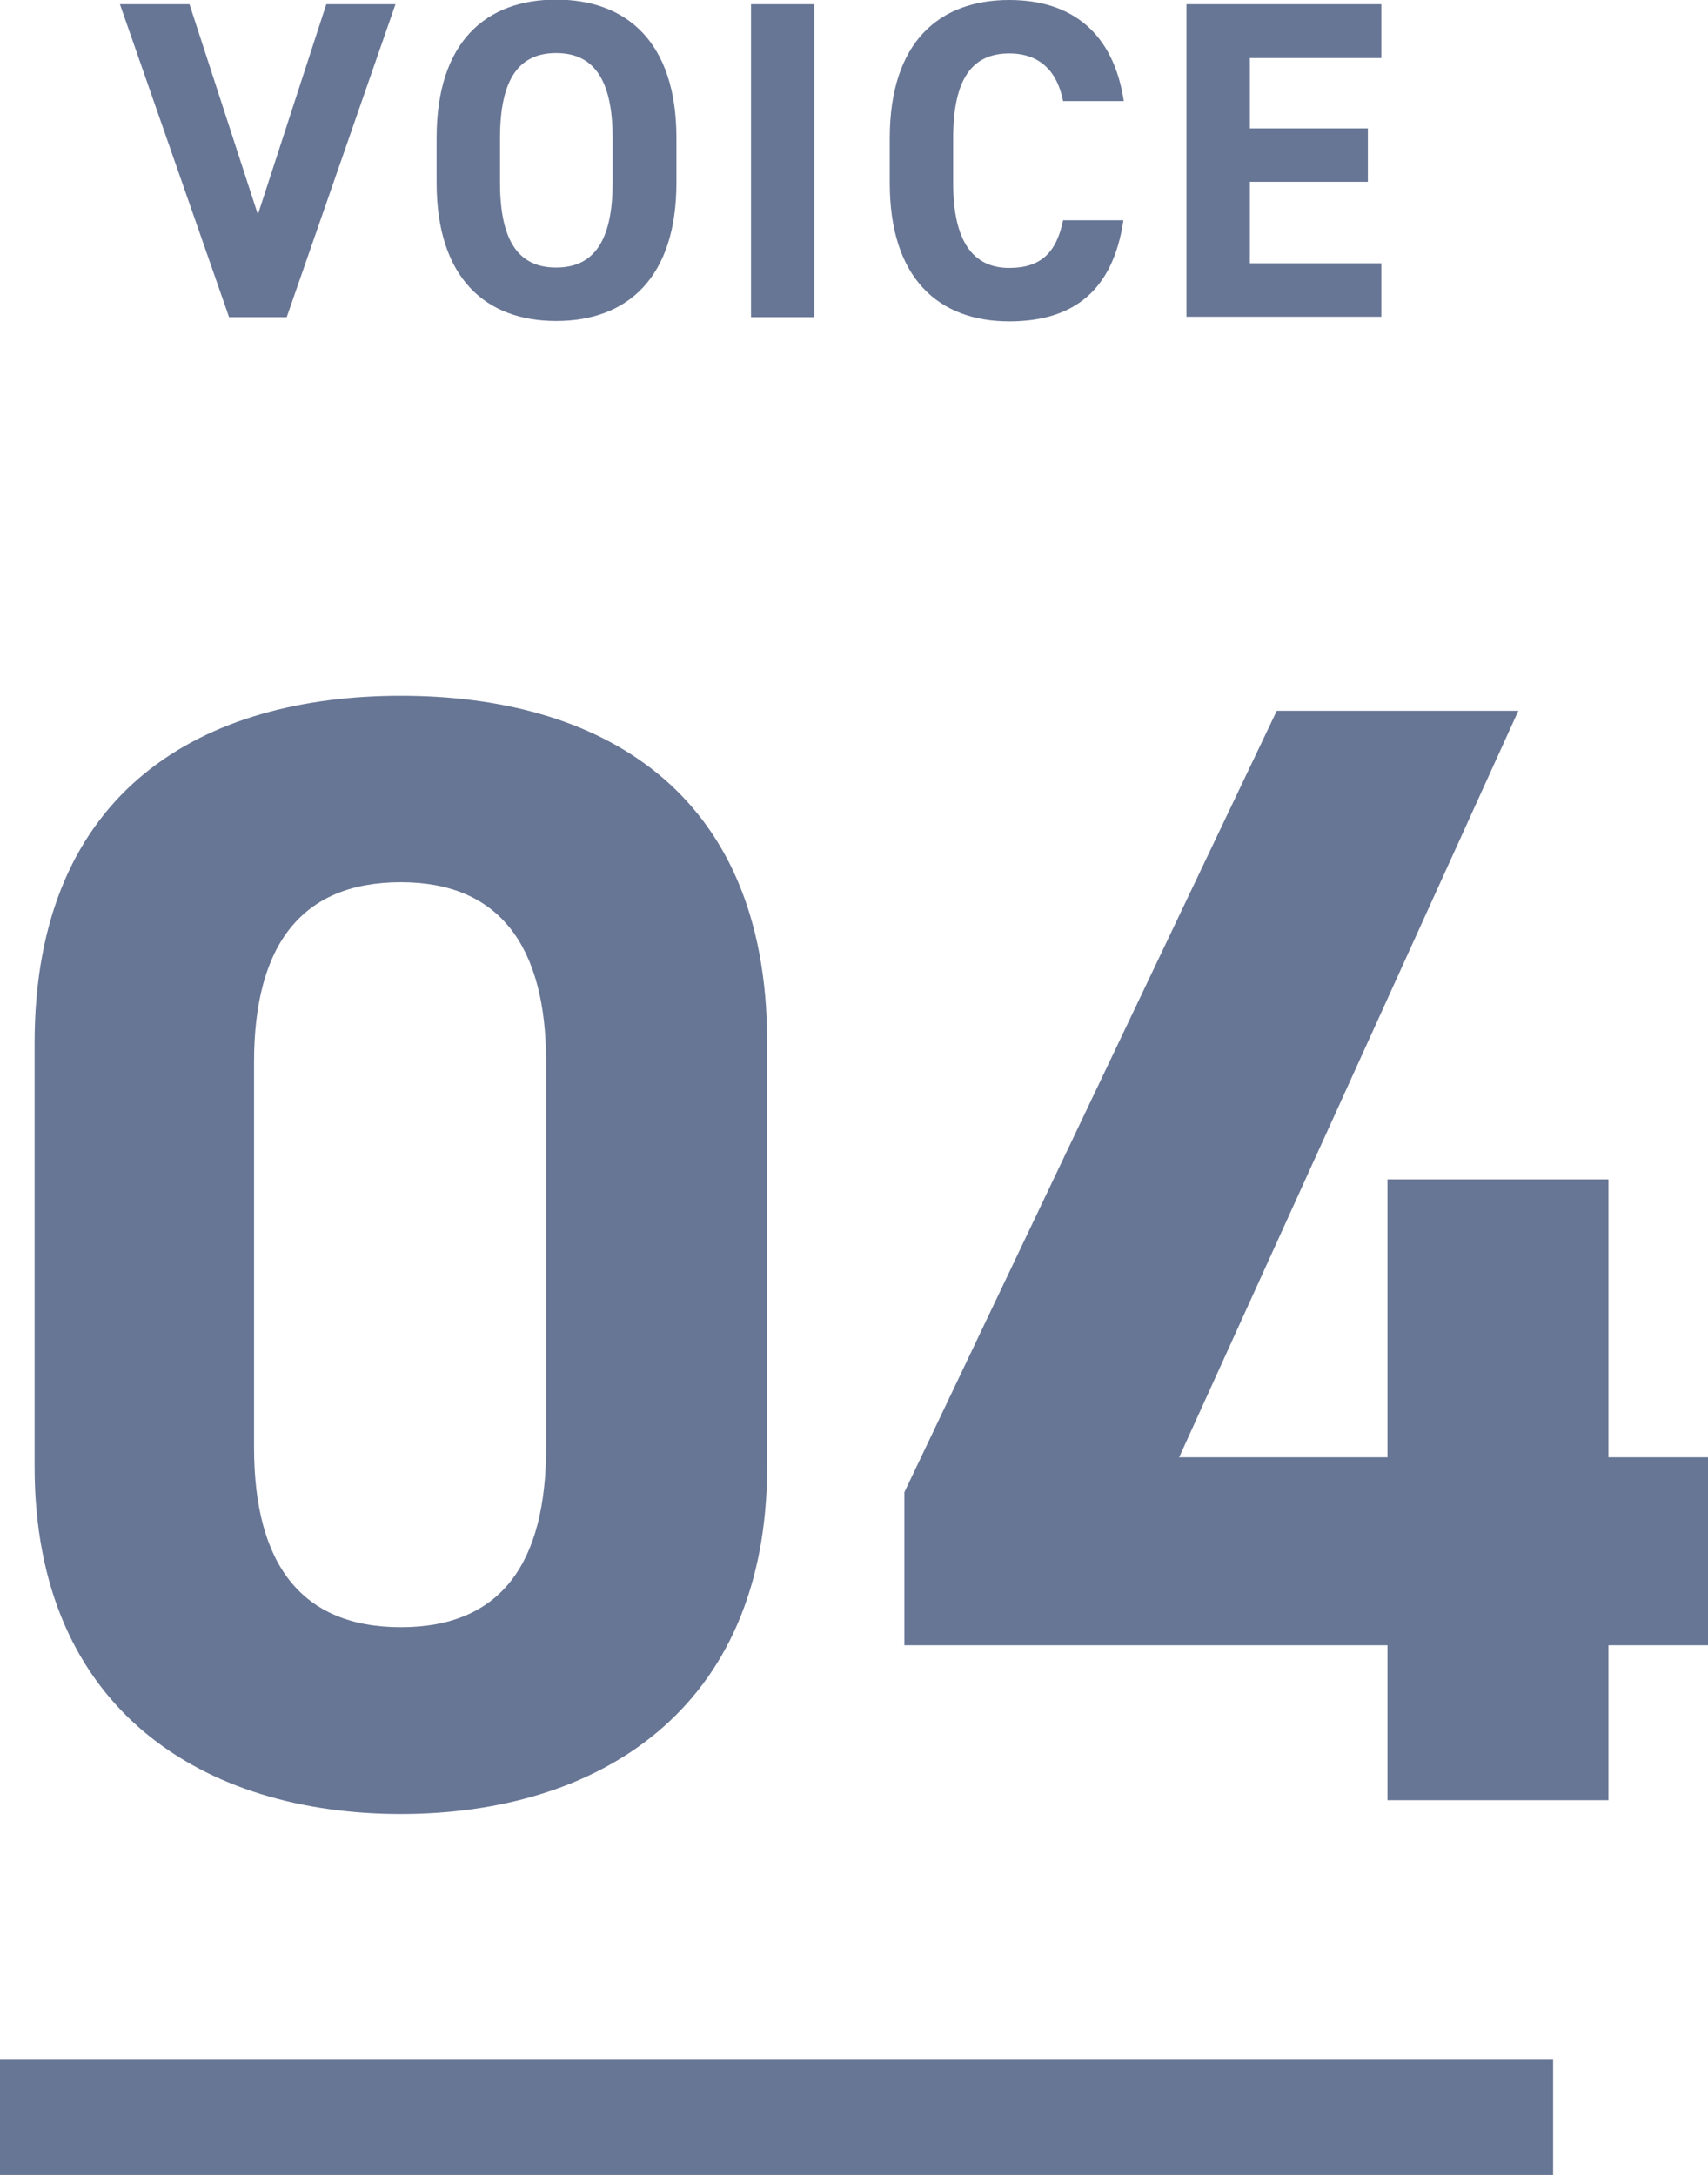 <?xml version="1.0" encoding="UTF-8"?>
<svg id="_レイヤー_2" data-name="レイヤー 2" xmlns="http://www.w3.org/2000/svg" viewBox="0 0 44.44 56.58">
  <defs>
    <style>
      .cls-1 {
        fill: none;
        stroke: #687695;
        stroke-miterlimit: 10;
        stroke-width: 3px;
      }

      .cls-2 {
        fill: #687695;
      }
    </style>
  </defs>
  <g id="_文字" data-name="文字">
    <g>
      <g>
        <g>
          <path class="cls-2" d="M4.93,.11l1.78,5.47L8.49,.11h1.8l-2.83,8.14h-1.5L3.12,.11h1.8Z"/>
          <path class="cls-2" d="M14.47,8.35c-1.83,0-3.11-1.11-3.11-3.6v-1.16c0-2.51,1.29-3.6,3.11-3.6s3.13,1.09,3.13,3.6v1.16c0,2.49-1.29,3.6-3.13,3.6Zm-1.46-3.6c0,1.56,.51,2.21,1.46,2.21s1.47-.65,1.47-2.21v-1.16c0-1.56-.52-2.21-1.47-2.21s-1.46,.65-1.46,2.21v1.16Z"/>
          <path class="cls-2" d="M21.19,8.25h-1.65V.11h1.65V8.25Z"/>
          <path class="cls-2" d="M27.66,2.63c-.15-.77-.6-1.24-1.4-1.24-.96,0-1.46,.65-1.46,2.21v1.16c0,1.51,.51,2.21,1.46,2.21,.83,0,1.23-.41,1.4-1.24h1.57c-.27,1.83-1.3,2.63-2.97,2.63-1.83,0-3.11-1.11-3.11-3.6v-1.16c0-2.51,1.29-3.6,3.11-3.6,1.62,0,2.71,.85,2.98,2.63h-1.58Z"/>
          <path class="cls-2" d="M35.94,.11V1.51h-3.42v1.83h3.07v1.39h-3.07v2.12h3.42v1.39h-5.07V.11h5.07Z"/>
        </g>
        <g>
          <path class="cls-2" d="M19.96,38.15c0,6.37-4.44,9.04-9.53,9.04S.9,44.52,.9,38.15v-11.01c0-6.65,4.44-9.04,9.53-9.04s9.53,2.38,9.53,9v11.05Zm-9.53-15.2c-2.59,0-3.82,1.64-3.82,4.68v10.02c0,3.04,1.23,4.68,3.82,4.68s3.78-1.64,3.78-4.68v-10.02c0-3.04-1.23-4.68-3.78-4.68Z"/>
          <path class="cls-2" d="M39.51,18.48l-8.83,19.43h5.42v-7.23h5.75v7.23h2.59v4.89h-2.59v4.03h-5.75v-4.03h-12.57v-3.98l9.69-20.33h6.28Z"/>
        </g>
      </g>
      <line class="cls-1" y1="55.08" x2="40.41" y2="55.08"/>
    </g>
  </g>
</svg>